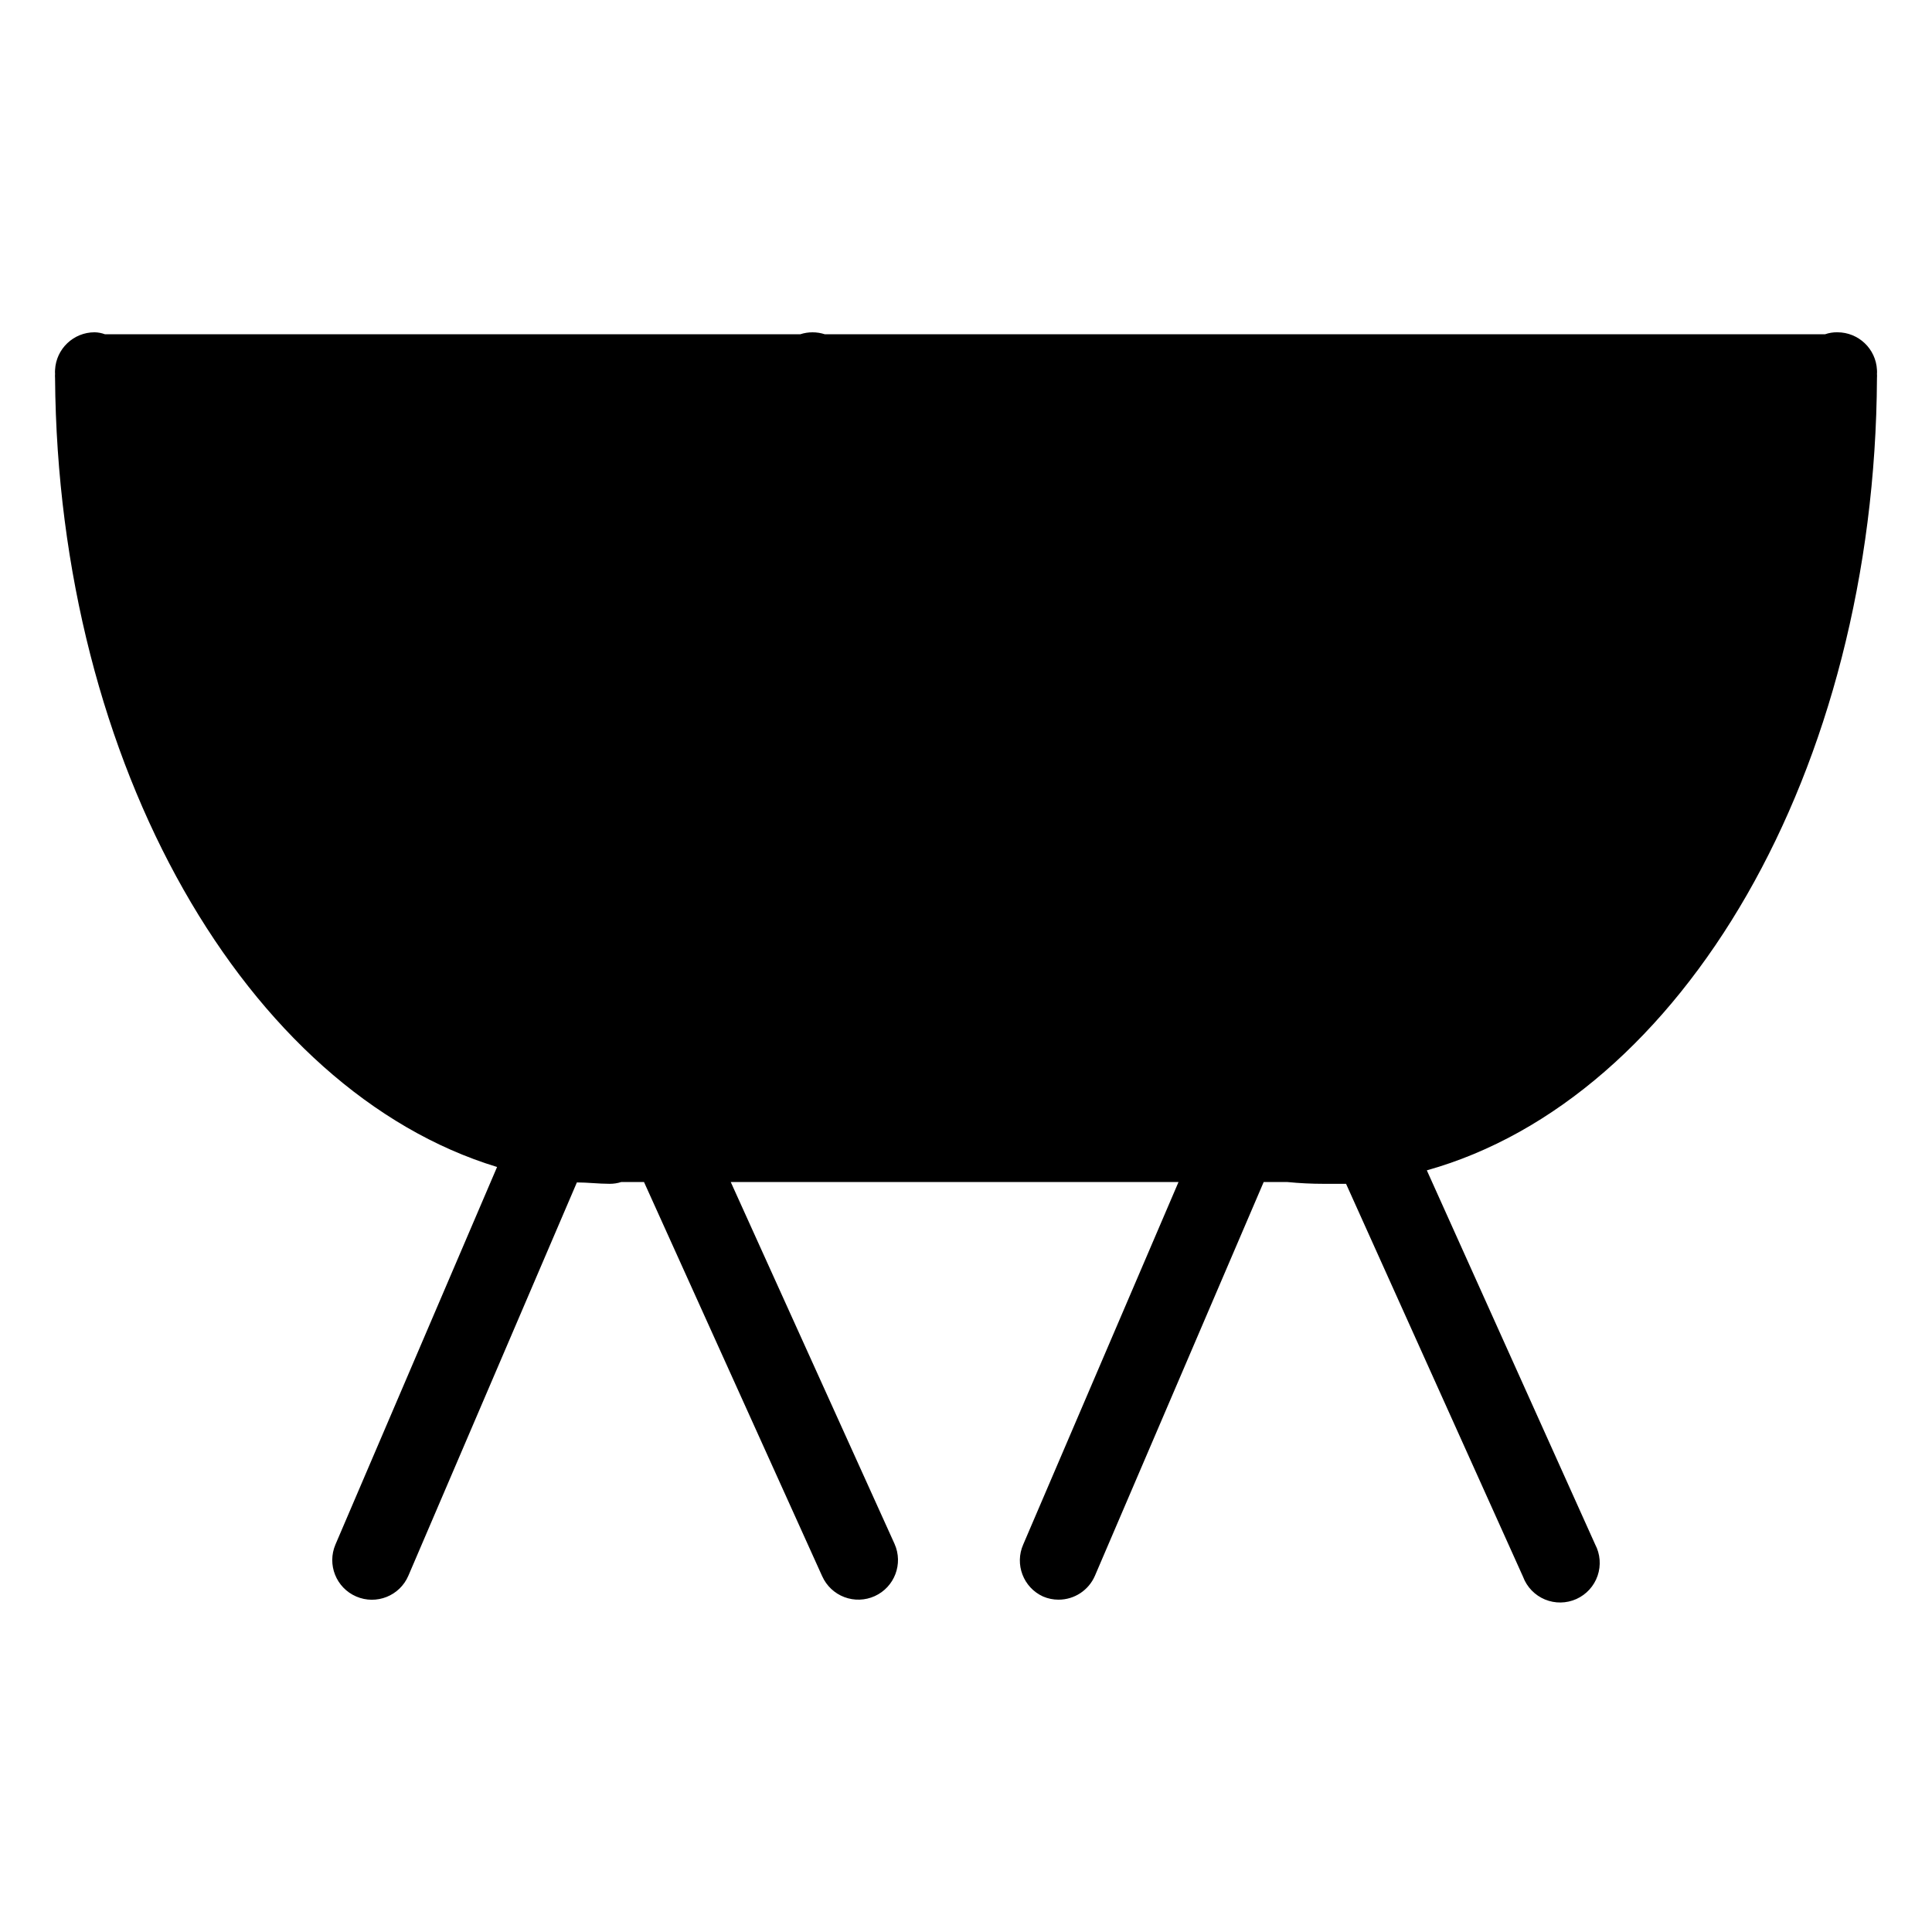 <?xml version="1.0" encoding="UTF-8"?>
<!-- Uploaded to: SVG Repo, www.svgrepo.com, Generator: SVG Repo Mixer Tools -->
<svg fill="#000000" width="800px" height="800px" version="1.1" viewBox="144 144 512 512" xmlns="http://www.w3.org/2000/svg">
 <path d="m630.91 232.06c-1.105-0.02-2.207 0.16-3.254 0.523h-265.07c-2.117-0.688-4.394-0.688-6.508 0h-184.26c-0.875-0.324-1.797-0.5-2.731-0.523-5.598-0.008-10.215 4.379-10.496 9.973-0.027 0.348-0.027 0.699 0 1.047-0.027 0.367-0.027 0.734 0 1.102 0.789 102.91 50.957 188.93 117.14 209.08l-42.824 100.03c-2.289 5.332 0.176 11.512 5.508 13.801 5.336 2.293 11.516-0.176 13.805-5.508l44.66-104.23c2.832 0 5.773 0.367 8.66 0.367 1.051 0.008 2.094-0.148 3.094-0.473h6.035l47.23 104.49h0.004c1.145 2.543 3.254 4.527 5.863 5.512s5.504 0.891 8.043-0.262c5.266-2.387 7.613-8.582 5.25-13.855l-43.402-95.883h118.66l-41.145 96.039c-2.328 5.262 0.012 11.418 5.25 13.801 1.293 0.555 2.688 0.84 4.094 0.84 4.199 0.008 7.996-2.492 9.656-6.348l44.715-104.33h6.297c3.203 0.316 6.402 0.473 9.656 0.473h5.879l46.918 104.17h-0.004c1.023 2.711 3.125 4.875 5.797 5.984 2.676 1.109 5.691 1.062 8.332-0.125 2.641-1.191 4.672-3.418 5.613-6.156 0.941-2.742 0.711-5.746-0.641-8.309l-44.609-99.137c67.648-18.945 118.77-105.75 119.29-209.97 0.027-0.367 0.027-0.734 0-1.102 0.027-0.348 0.027-0.699 0-1.047-0.277-5.594-4.898-9.98-10.496-9.973z"/>
</svg>